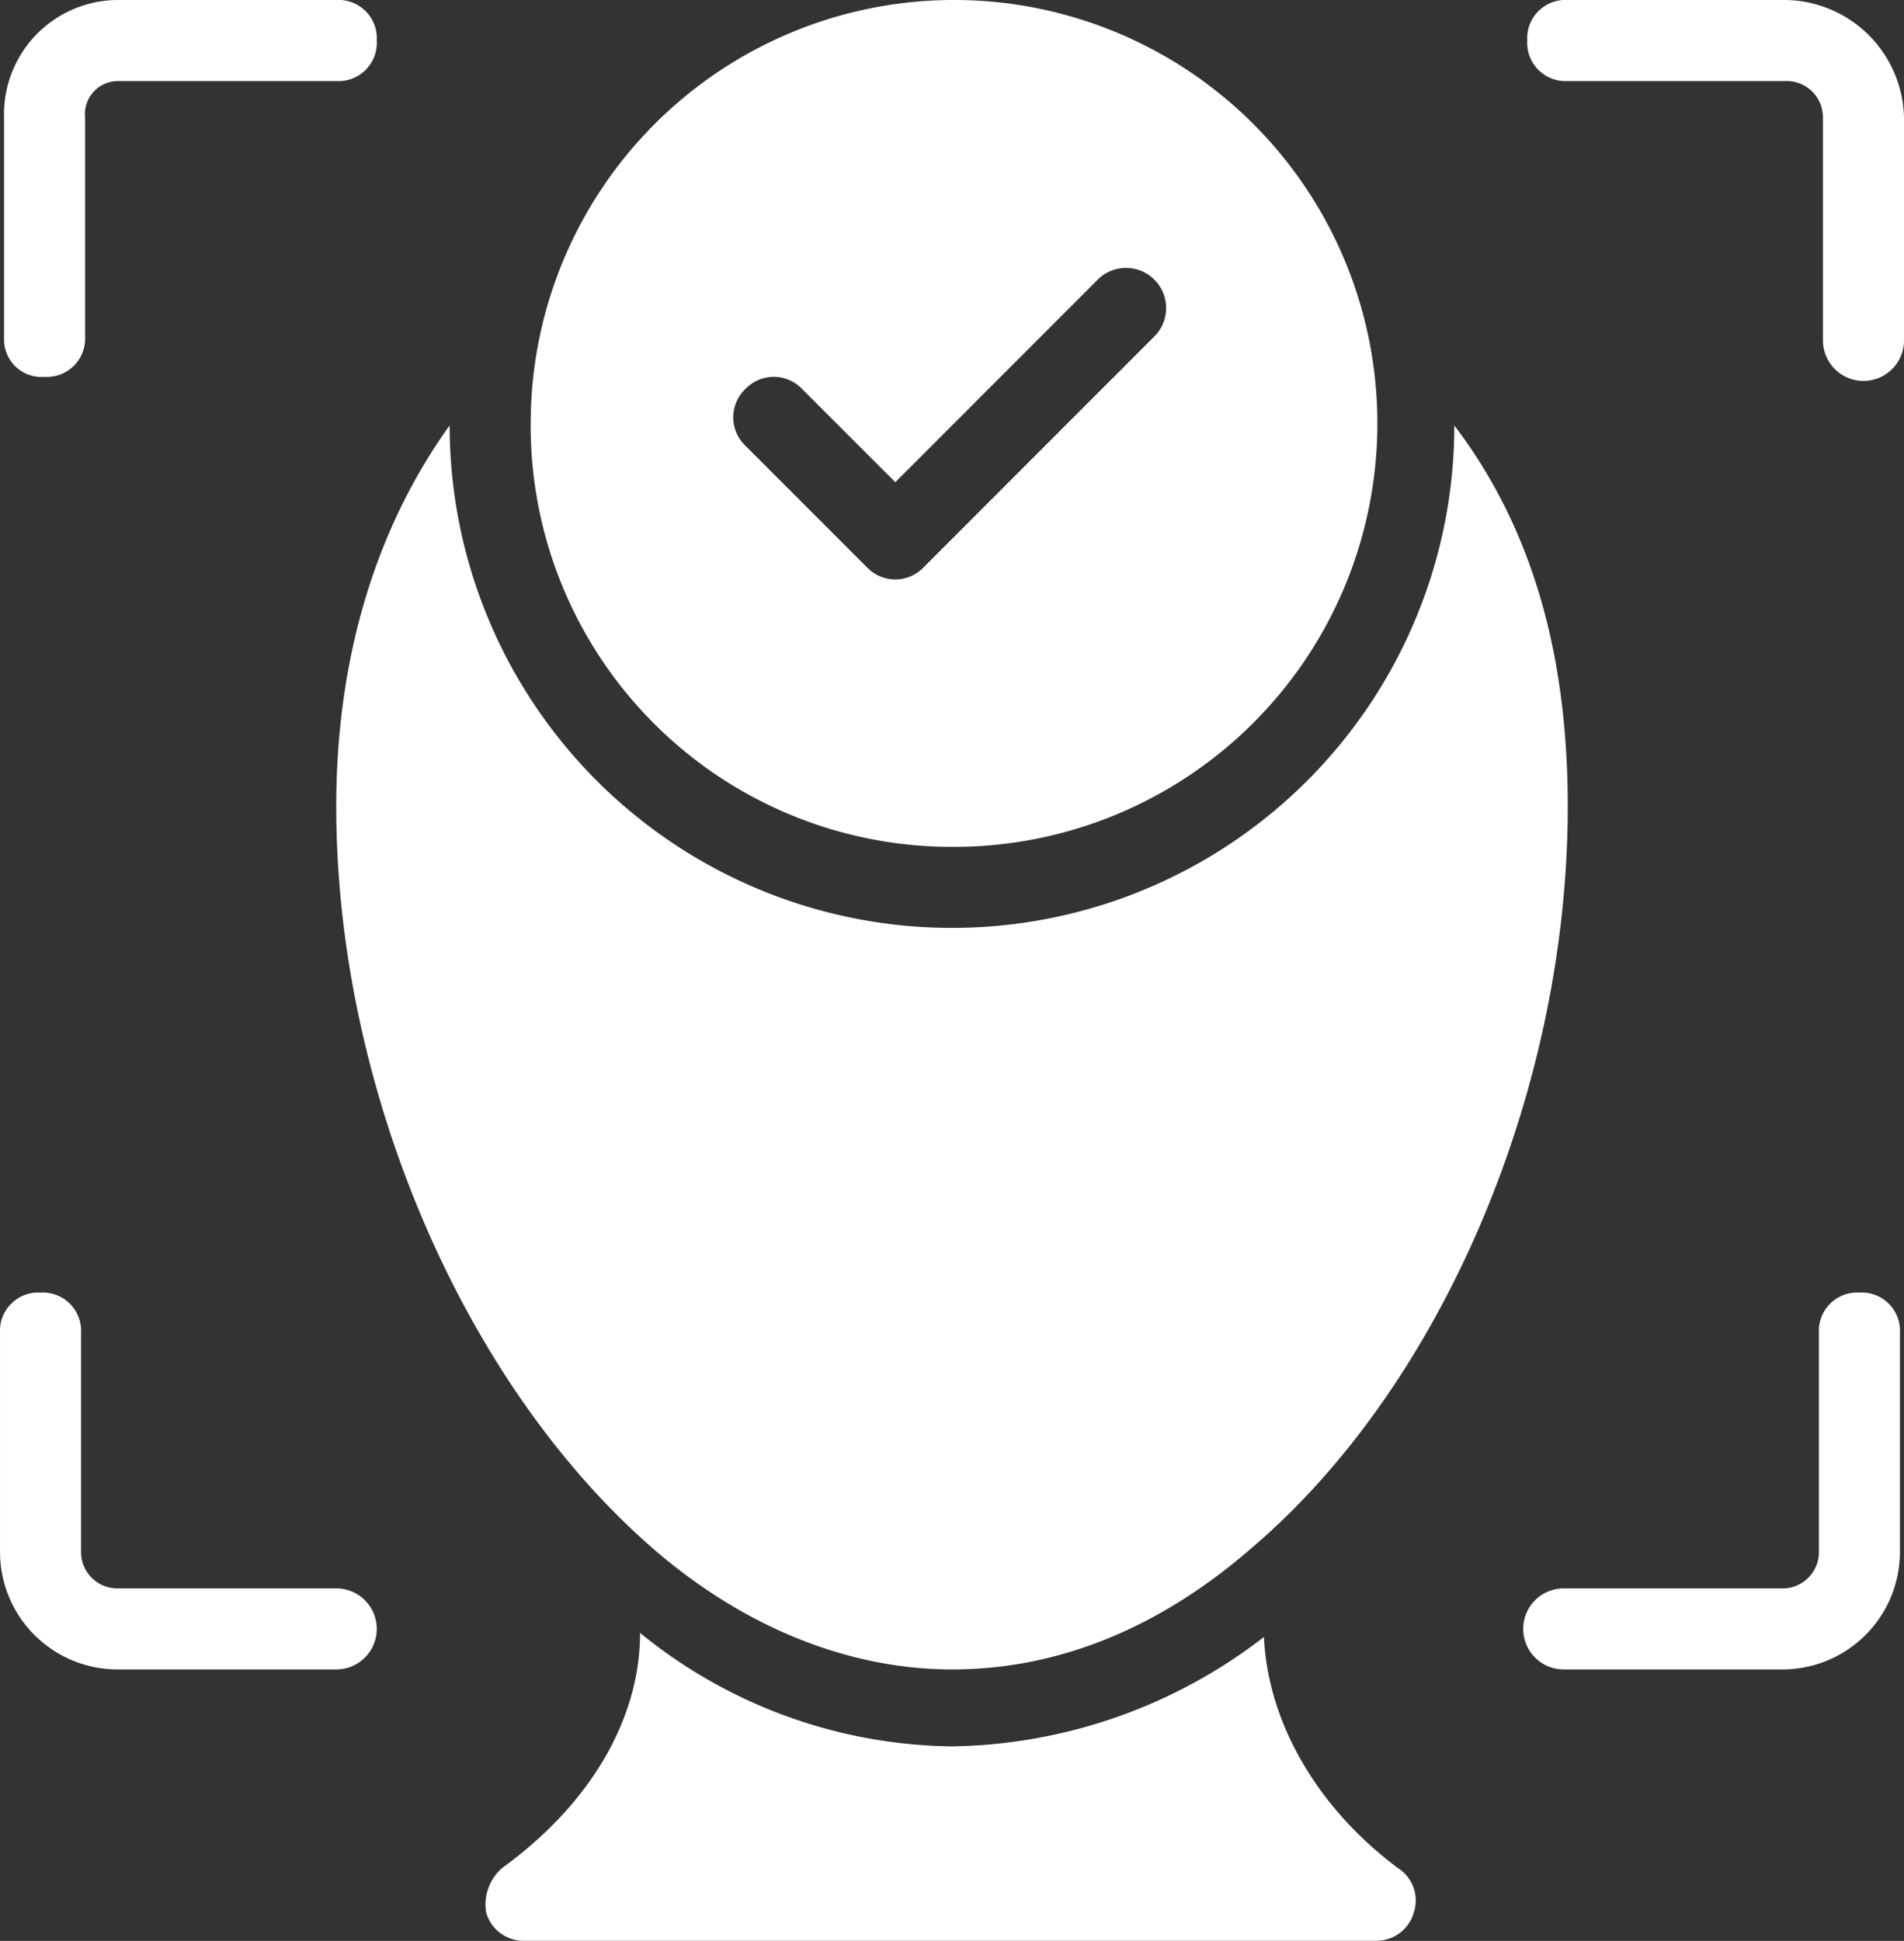 <?xml version="1.0" encoding="UTF-8"?> <svg xmlns="http://www.w3.org/2000/svg" width="102.944" height="104.916" viewBox="0 0 102.944 104.916"><rect x="0" y="0" width="102.944" height="104.916" fill="#333333" stroke="none"/><g id="Group_35107" data-name="Group 35107" transform="translate(-1.5 -1)"><path id="Path_28481" data-name="Path 28481" d="M3.909,21.37A2.069,2.069,0,0,0,6.1,19.18V7.352A1.789,1.789,0,0,1,7.852,5.381H19.68a2.069,2.069,0,0,0,2.19-2.19A2.069,2.069,0,0,0,19.68,1H7.852A6.173,6.173,0,0,0,1.719,7.352V19.4A2.022,2.022,0,0,0,3.909,21.37ZM19.68,86.86H7.852a1.963,1.963,0,0,1-1.971-1.971V73.061a2.069,2.069,0,0,0-2.19-2.19,2.069,2.069,0,0,0-2.19,2.19V84.889a6.356,6.356,0,0,0,6.352,6.352H19.68a2.19,2.19,0,0,0,0-4.381Zm82.355-15.989a2.069,2.069,0,0,0-2.19,2.19V84.889a1.963,1.963,0,0,1-1.971,1.971H86.046a2.19,2.19,0,0,0,0,4.381H97.873a6.356,6.356,0,0,0,6.352-6.352V73.061A2.069,2.069,0,0,0,102.035,70.871ZM98.092,1H86.265a2.069,2.069,0,0,0-2.19,2.19,2.069,2.069,0,0,0,2.19,2.19H98.092a1.963,1.963,0,0,1,1.971,1.971V19.4a2.19,2.19,0,0,0,4.381,0V7.352A6.5,6.5,0,0,0,98.092,1ZM36.764,84.67C41.8,89.05,47.5,91.241,52.972,91.241c5.695,0,11.171-2.19,16.208-6.571,10.294-8.761,17.084-24.75,17.084-40.083,0-8.323-1.971-15.113-6.133-20.589a27.16,27.16,0,0,1-54.32,0C21.87,29.474,19.68,36.483,19.68,44.587,19.68,59.7,26.469,75.689,36.764,84.67Z" transform="translate(0)" fill="#fff"></path><path id="Path_28482" data-name="Path 28482" d="M55.585,89.488A28.233,28.233,0,0,1,38.719,95.4a27.153,27.153,0,0,1-16.865-6.133c0,4.6-2.628,9.2-7.447,12.7a2.606,2.606,0,0,0-.876,2.409,2.1,2.1,0,0,0,1.971,1.533H61.718a2.1,2.1,0,0,0,1.971-1.533,2.079,2.079,0,0,0-.876-2.409C58.432,98.688,55.8,94.088,55.585,89.488ZM38.719,46.777a22.889,22.889,0,1,0-22.779-23A22.762,22.762,0,0,0,38.719,46.777ZM27.549,22.027a2.117,2.117,0,0,1,3.066,0l5.038,5.038L46.6,16.113a2.168,2.168,0,0,1,3.066,3.066L37.186,31.664a2.117,2.117,0,0,1-3.066,0l-6.571-6.571A2.117,2.117,0,0,1,27.549,22.027Z" transform="translate(14.253)" fill="#fff"></path></g></svg> 